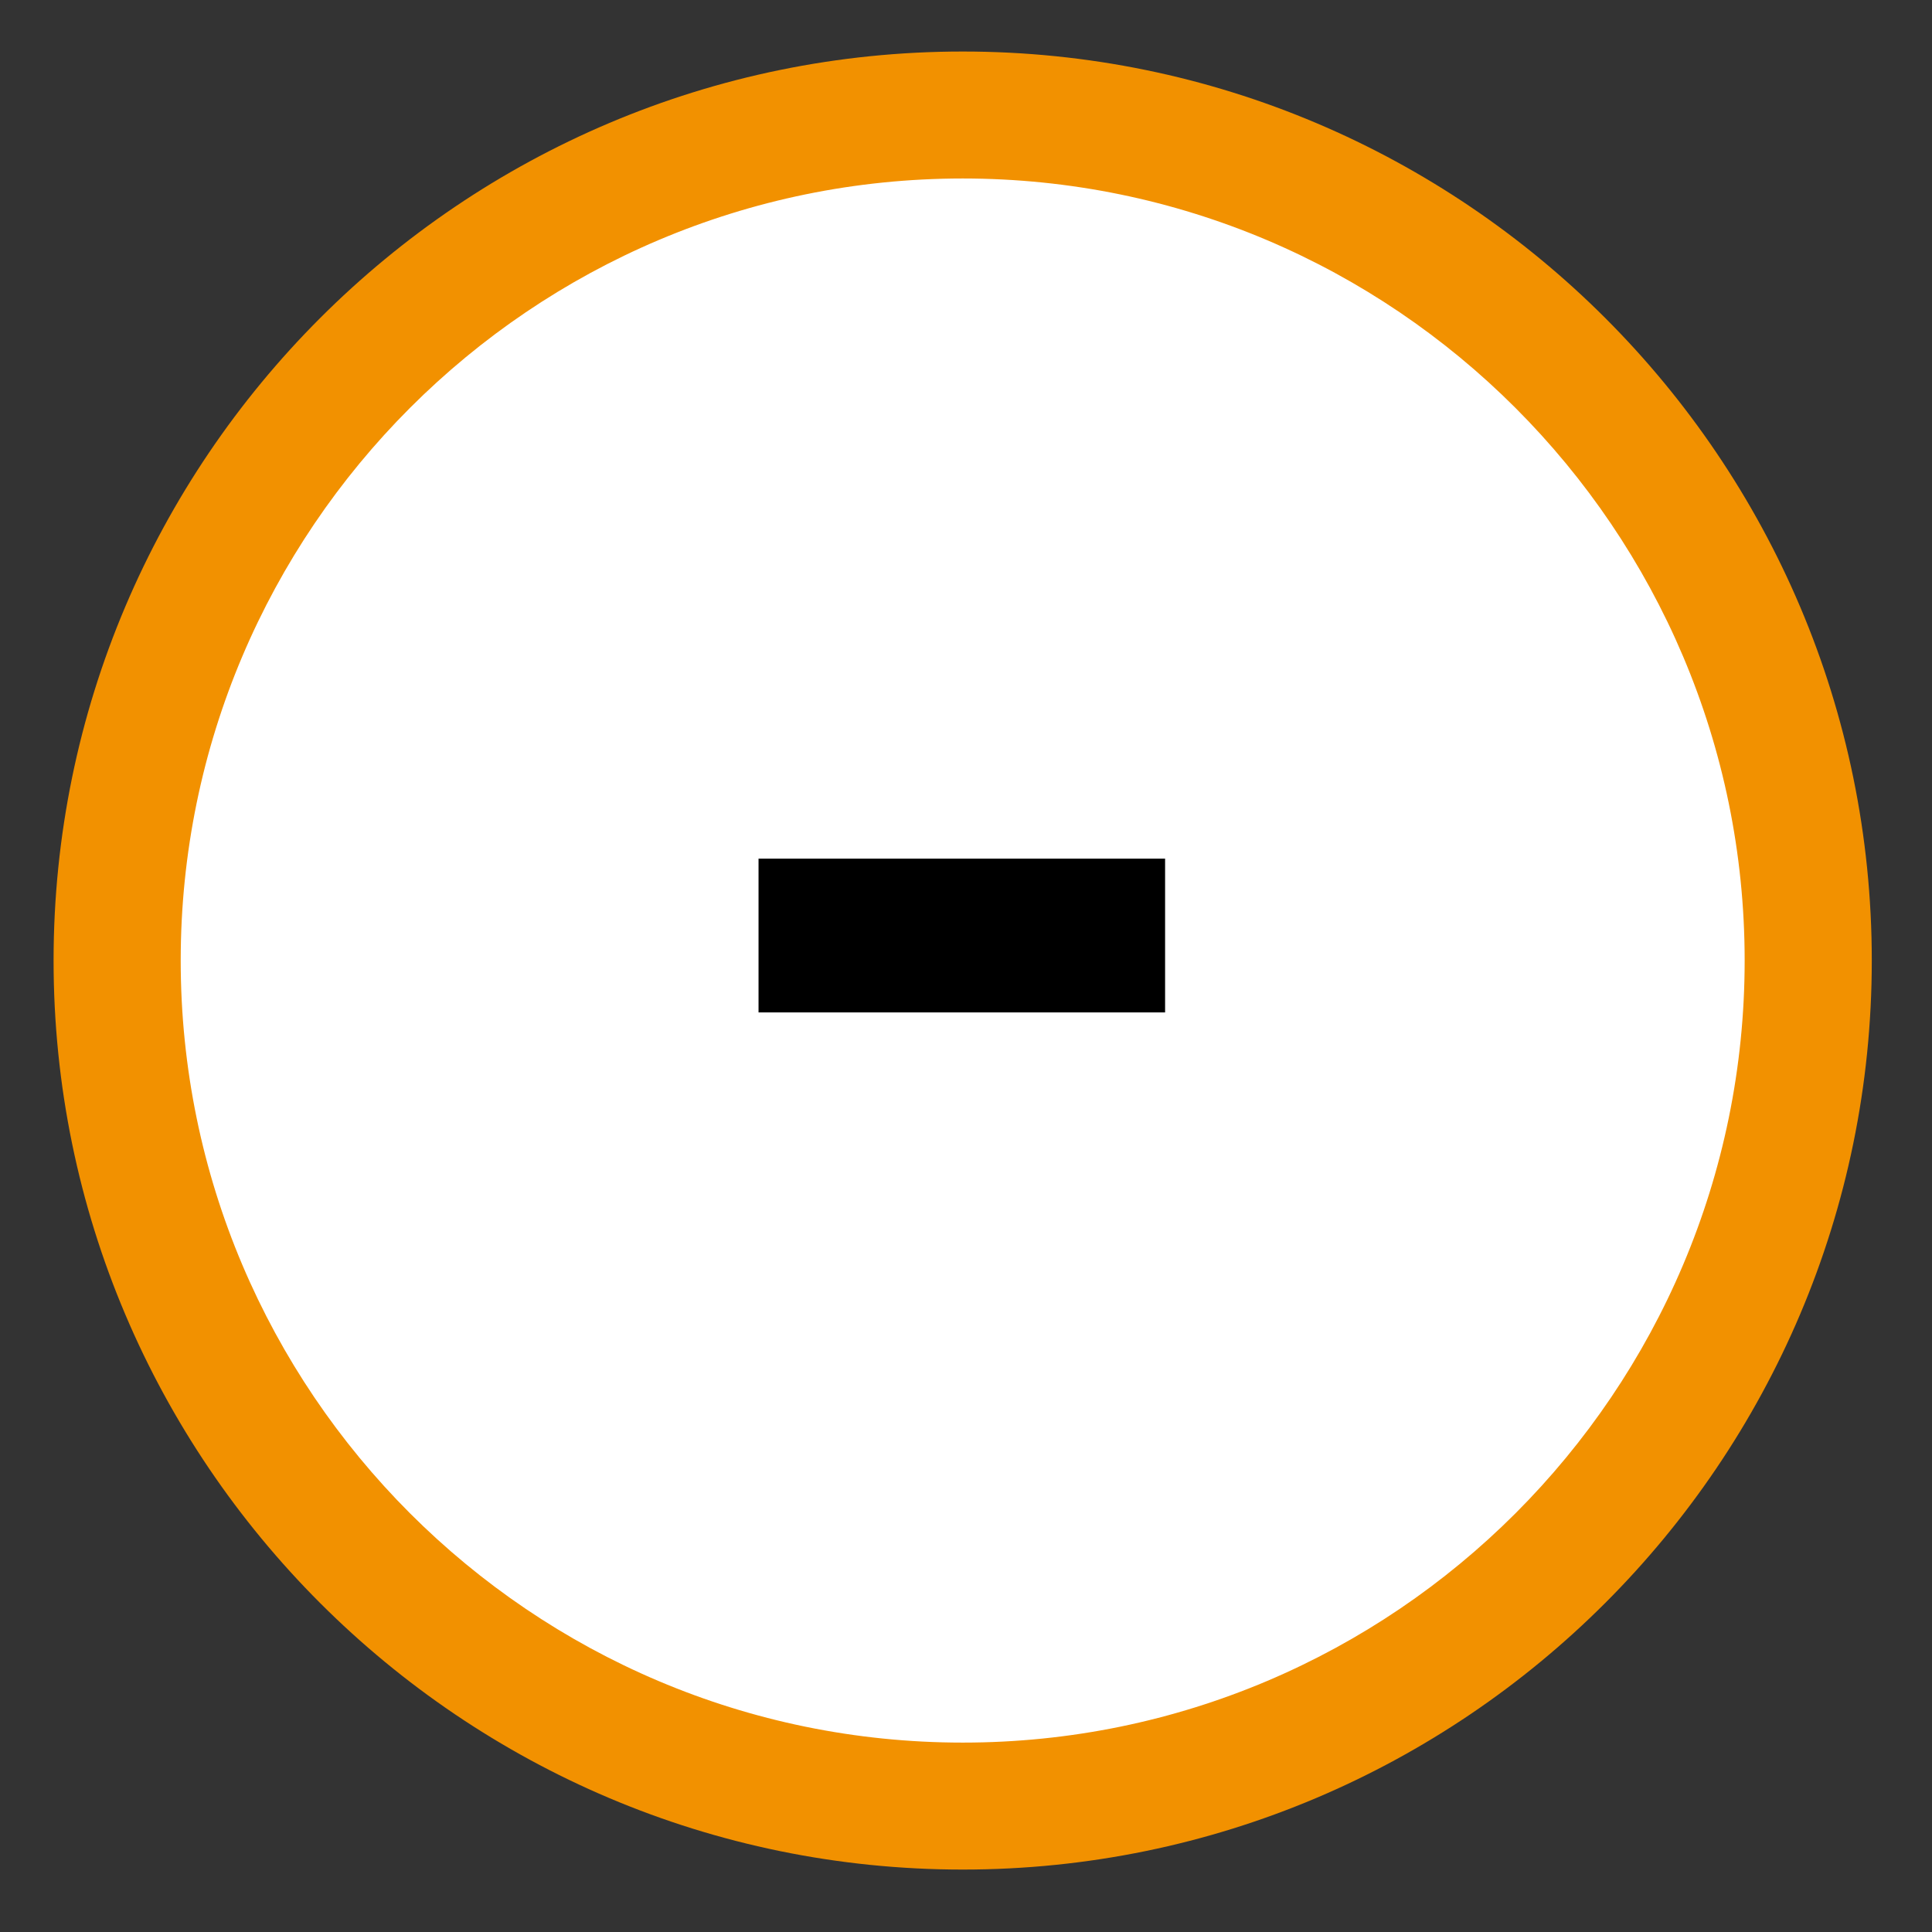 <?xml version="1.0" encoding="UTF-8"?> <svg xmlns="http://www.w3.org/2000/svg" id="Слой_1" data-name="Слой 1" width="600" height="600" viewBox="0 0 600 600"><rect x="0" y="0" width="600" height="600" fill="#333333" stroke="none"/> <defs> <style> .cls-1 { fill: #fff; } .cls-2 { fill: #f29100; } </style> </defs> <title>Иконки МК</title> <g> <circle class="cls-1" cx="298.95" cy="298.31" r="262.59"></circle> <path class="cls-2" d="M299,580.61C143.28,580.61,16.64,454,16.64,298.31S143.28,16,299,16s282.3,126.64,282.3,282.31S454.61,580.61,299,580.61Zm0-525.18c-133.93,0-242.88,109-242.88,242.88S165,541.18,299,541.18,541.82,432.23,541.82,298.31,432.87,55.43,299,55.43Z"></path> <path d="M235.57,314.41V266.66H361.83v47.75Z"></path> </g> </svg> 